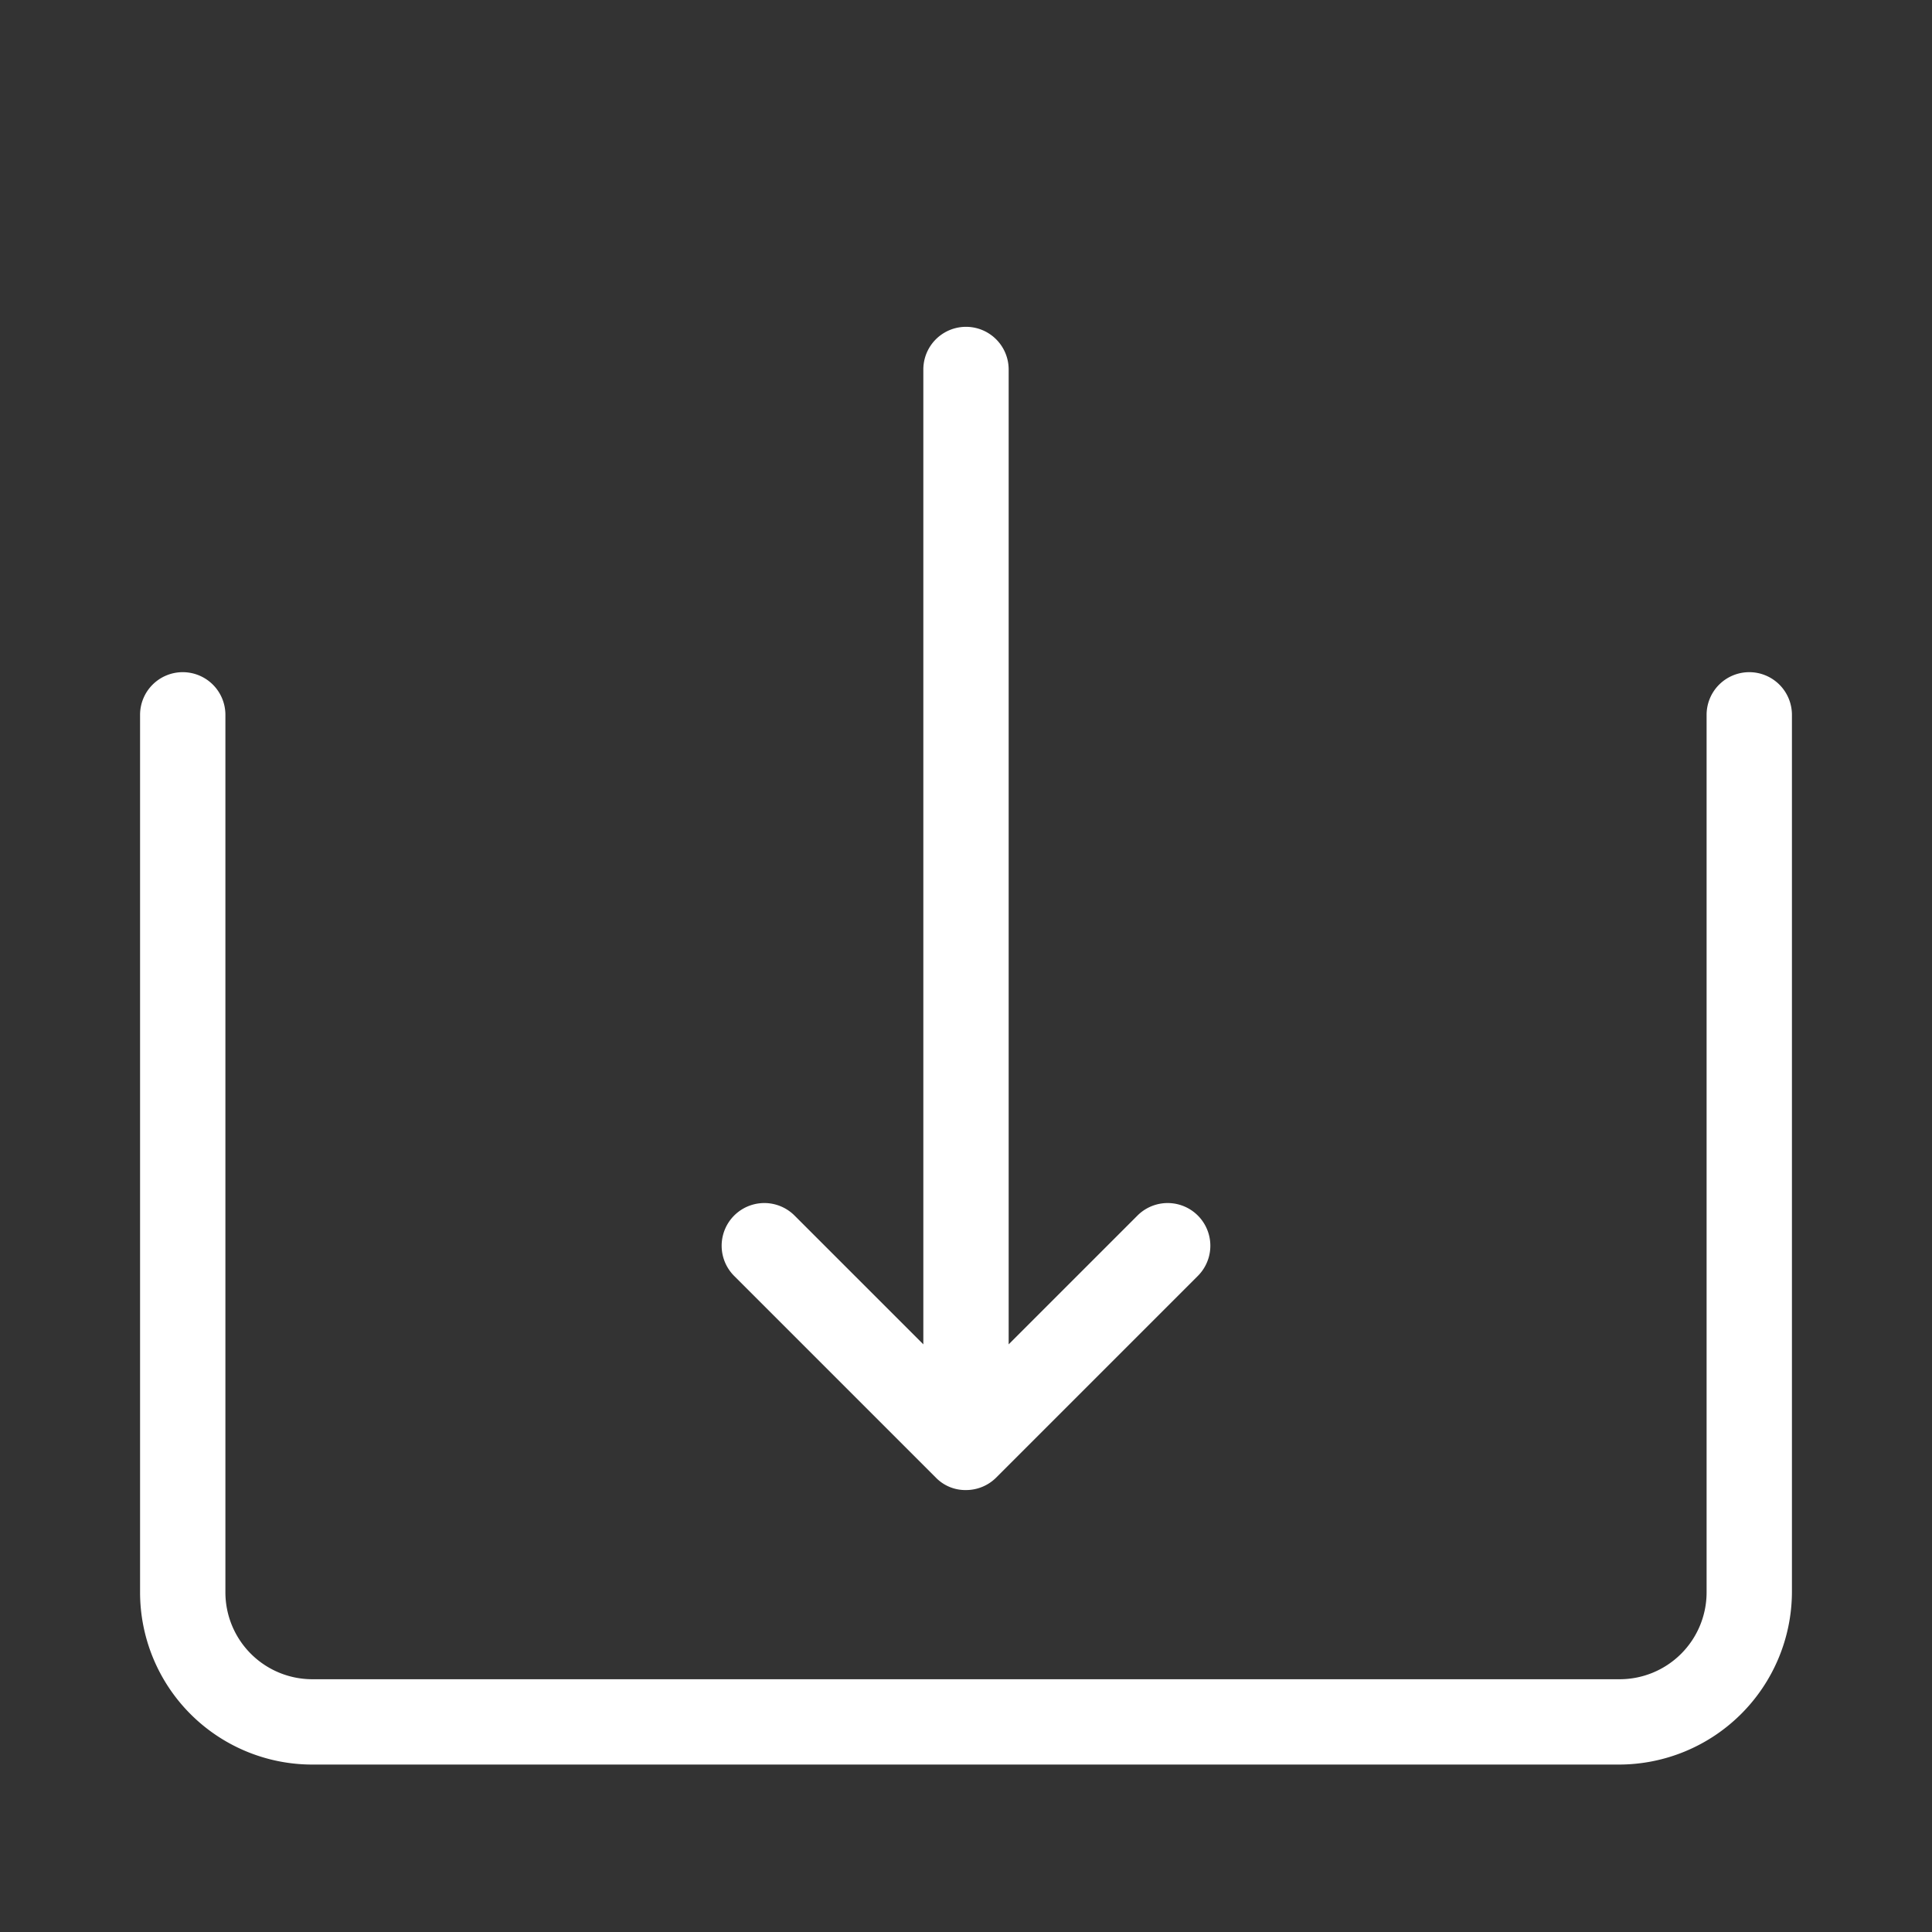 <svg xmlns="http://www.w3.org/2000/svg" viewBox="0 0 24 24"><rect x="0" y="0" width="24" height="24" fill="#333333" stroke="none"/><defs><style>.cls-1{fill:#fff;}</style></defs><g id="Ebene_2" data-name="Ebene 2"><path class="cls-1" d="M11.63,18.36a.51.51,0,0,0,.37.15.53.53,0,0,0,.37-.15l2.51-2.51a.53.53,0,0,0-.75-.75l-1.6,1.6V4.59a.53.53,0,0,0-1.06,0V16.7l-1.6-1.6a.53.53,0,0,0-.75.75Z"/><path class="cls-1" d="M21.73,8.35a.53.53,0,0,0-.53.53v10.9a1.08,1.08,0,0,1-1.09,1.08H3.88A1.08,1.08,0,0,1,2.8,19.78V8.88a.53.53,0,0,0-.53-.53.53.53,0,0,0-.53.53v10.9a2.14,2.14,0,0,0,2.14,2.14H20.11a2.15,2.15,0,0,0,2.15-2.14V8.88A.53.53,0,0,0,21.73,8.35Z"/></g></svg>